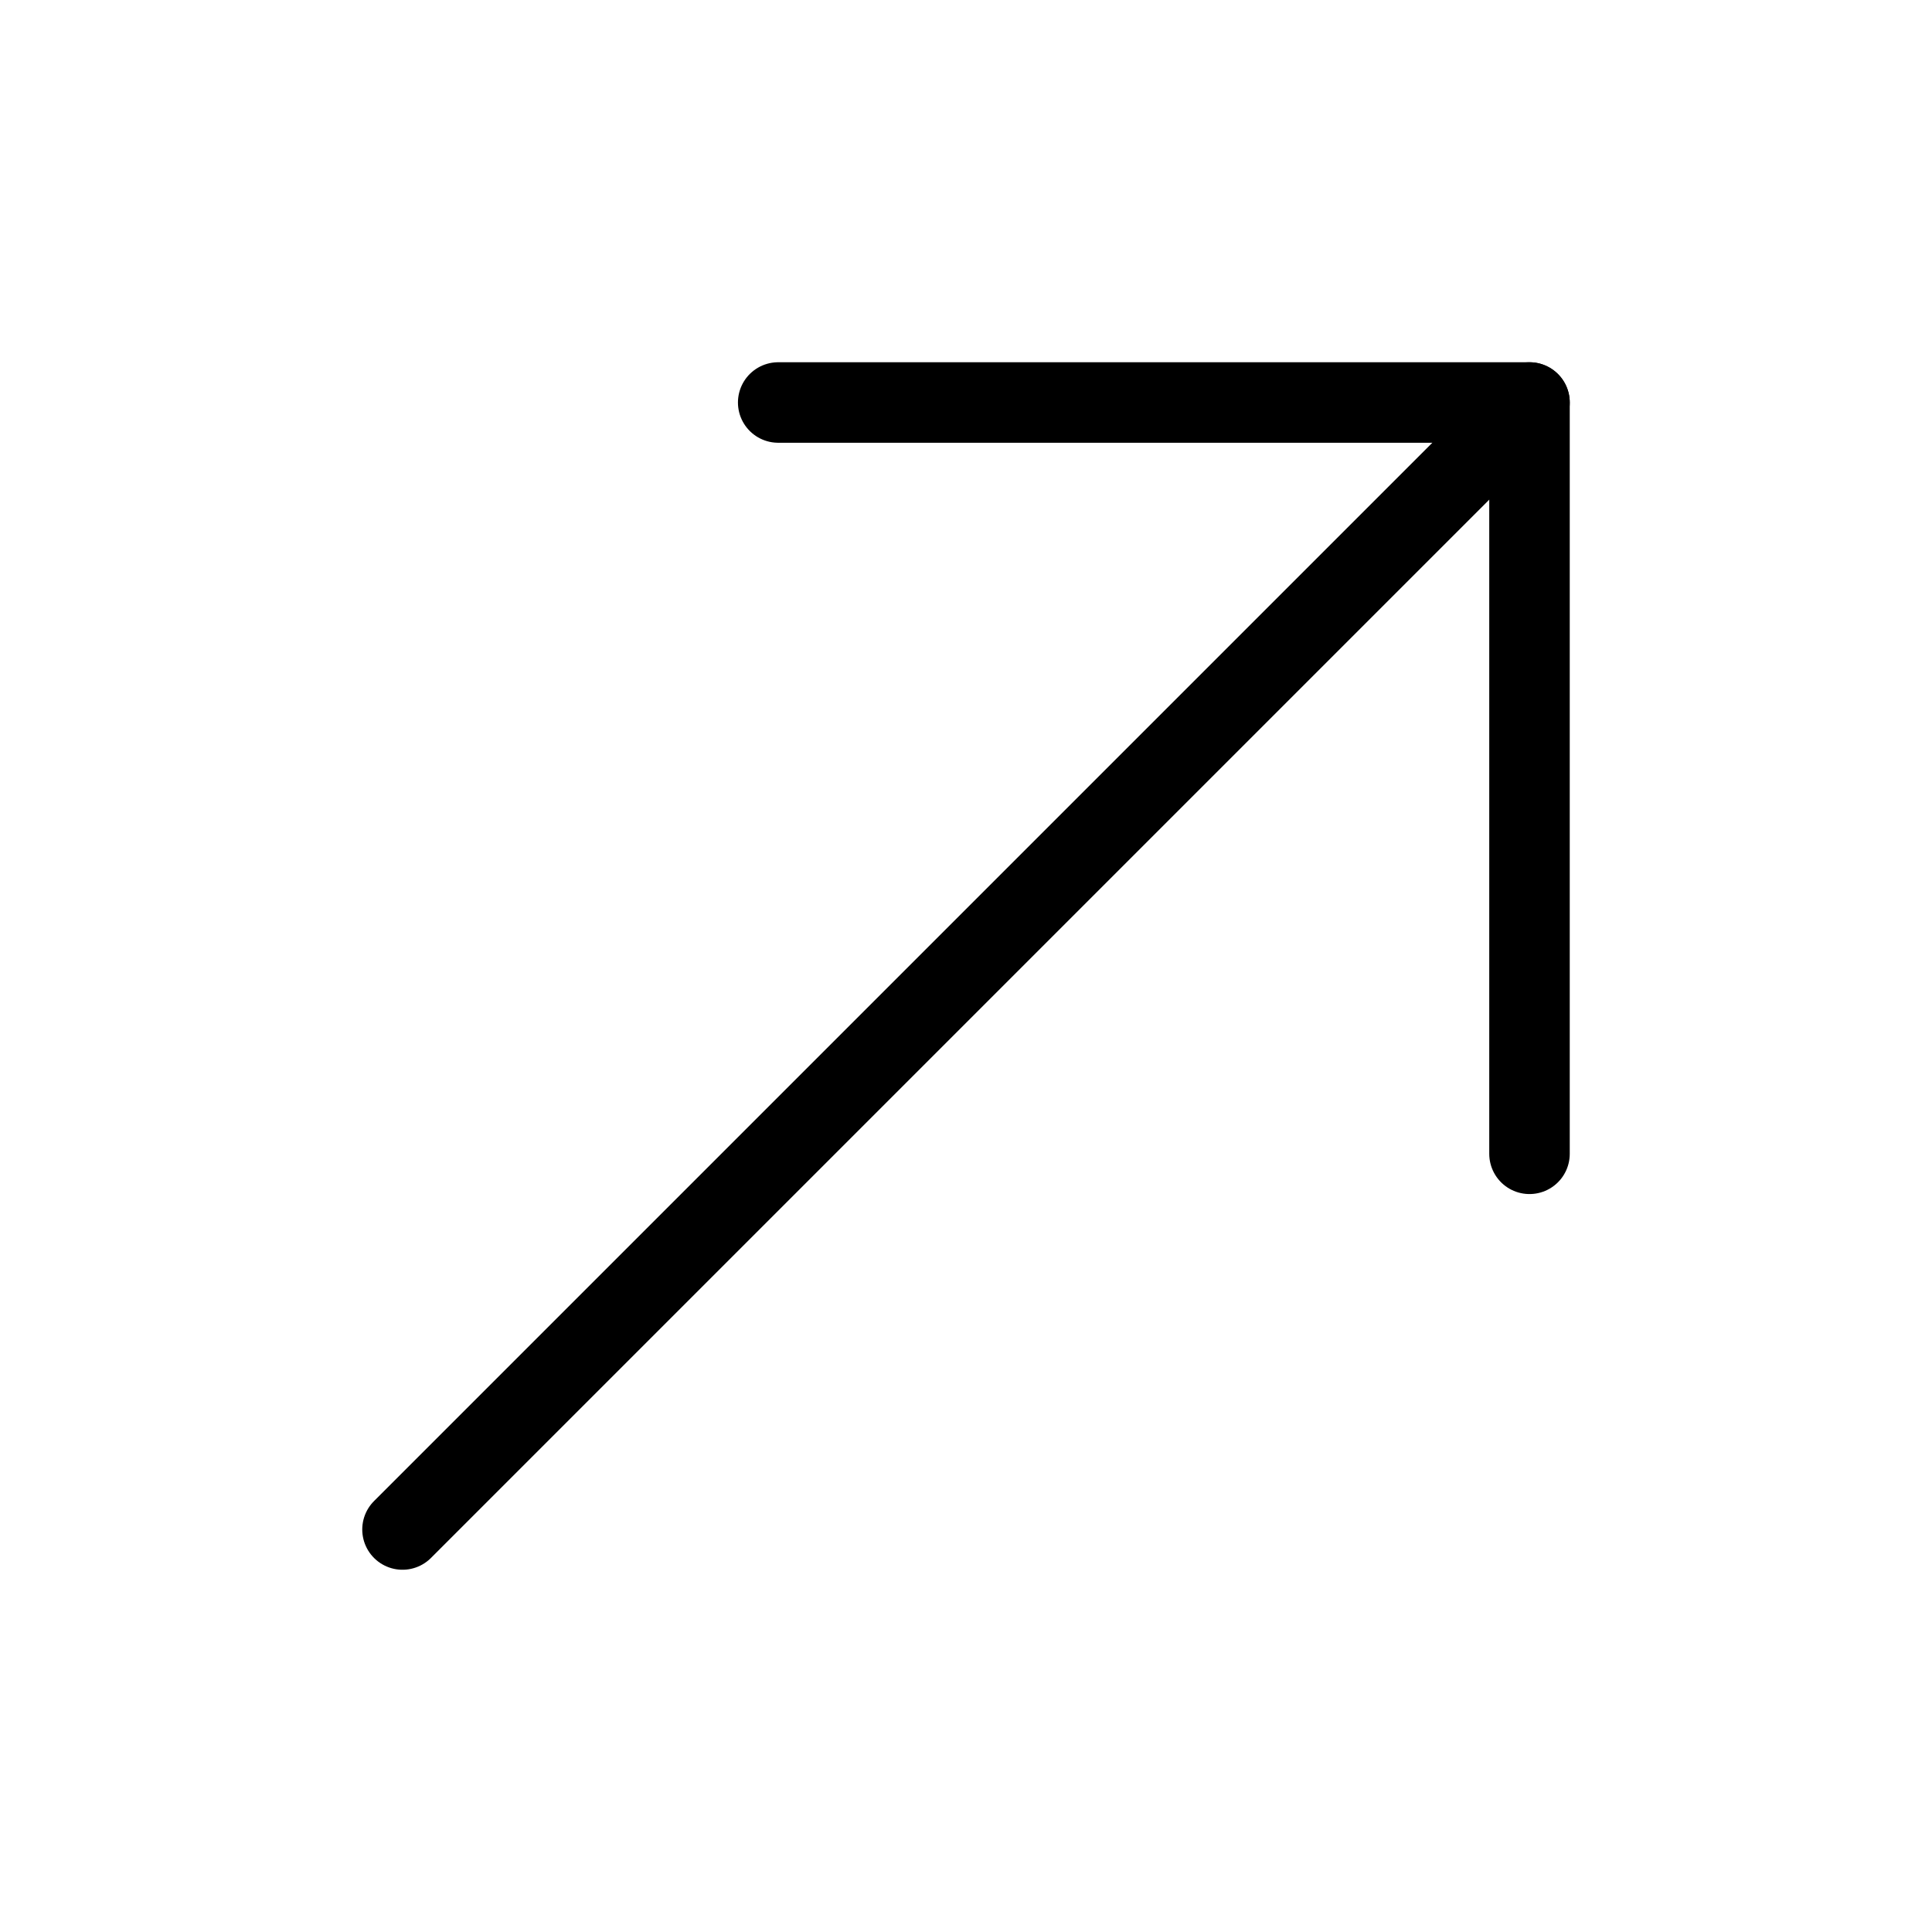 <svg width="24" height="24" viewBox="0 0 24 24" fill="none" xmlns="http://www.w3.org/2000/svg">
<path d="M5 19L19 5" stroke="black" stroke-linecap="round" stroke-linejoin="round"/>
<path d="M9.667 5H19V14.333" stroke="black" stroke-linecap="round" stroke-linejoin="round"/>
</svg>
